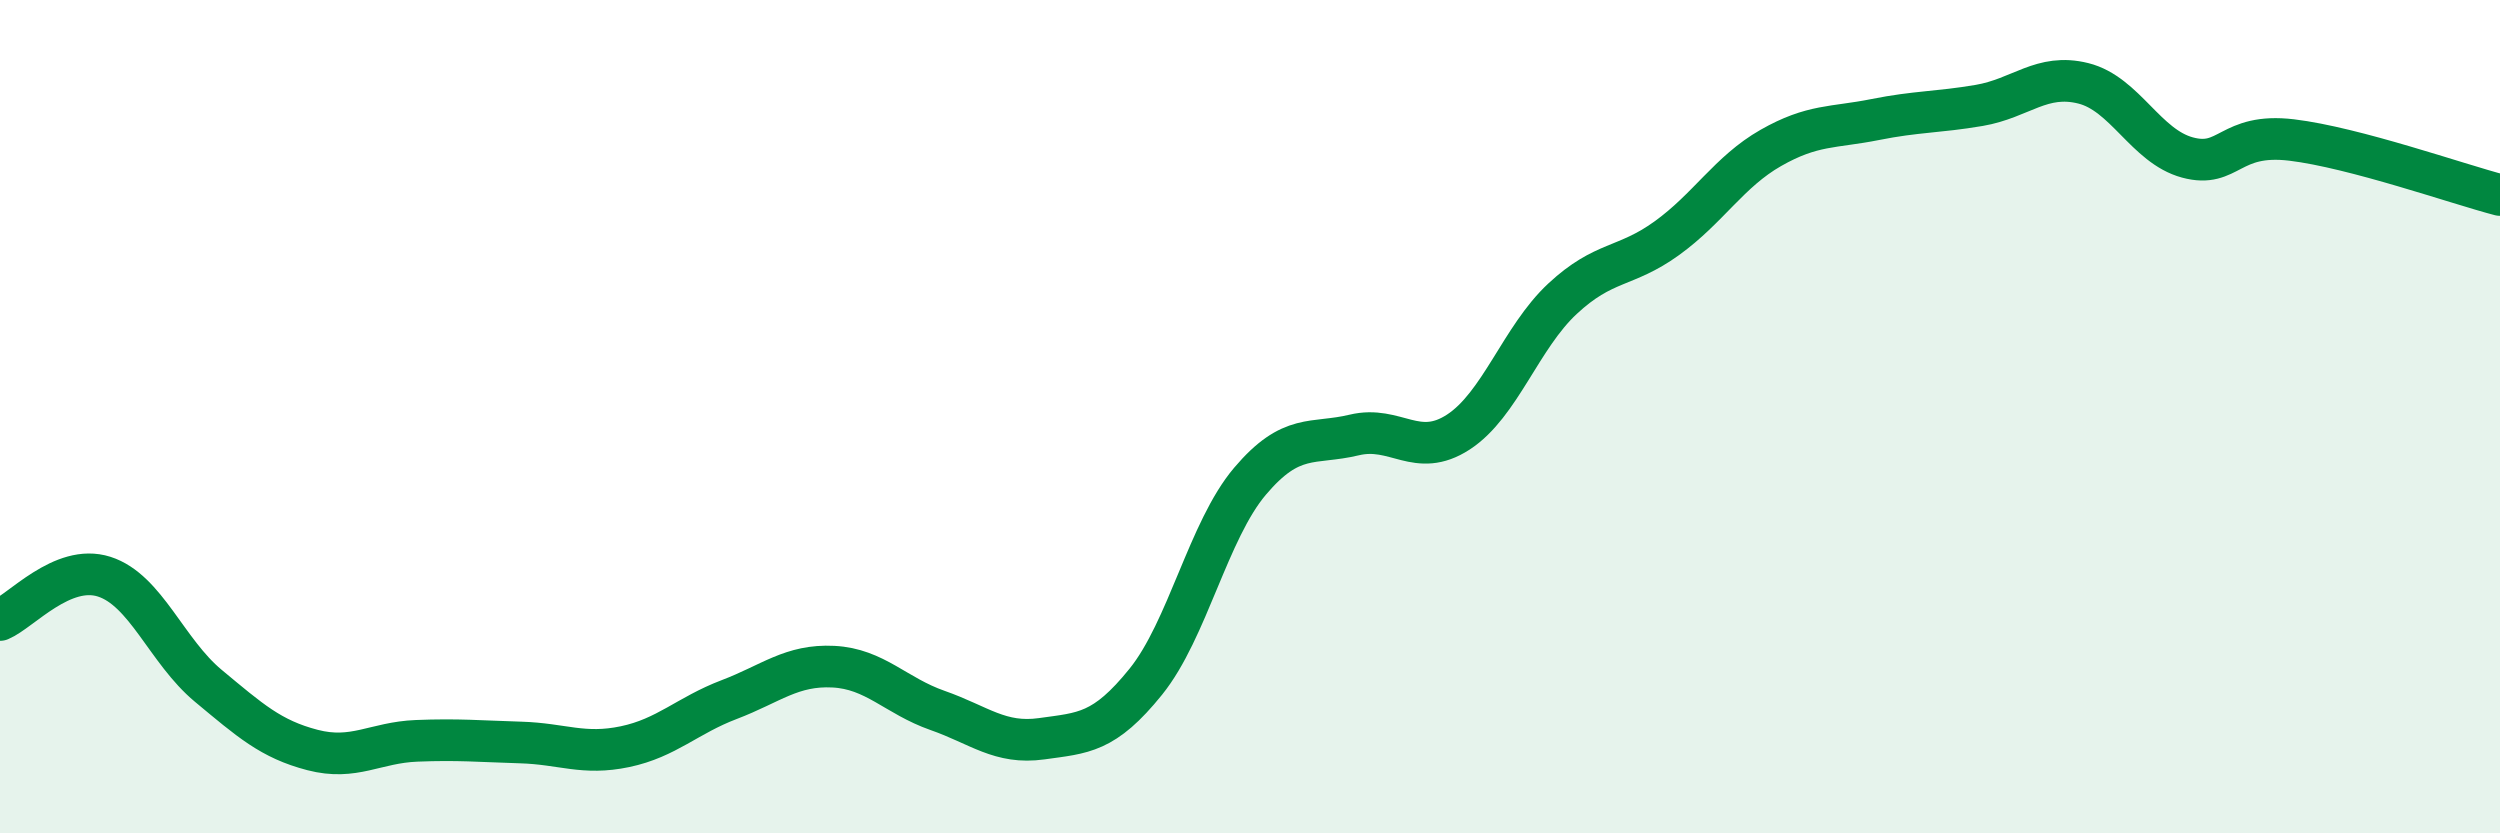 
    <svg width="60" height="20" viewBox="0 0 60 20" xmlns="http://www.w3.org/2000/svg">
      <path
        d="M 0,14.88 C 0.5,14.67 1.5,13.52 2.5,13.84 C 3.5,14.16 4,15.63 5,16.46 C 6,17.29 6.5,17.74 7.5,18 C 8.5,18.26 9,17.82 10,17.78 C 11,17.74 11.5,17.79 12.5,17.82 C 13.5,17.85 14,18.13 15,17.92 C 16,17.71 16.5,17.17 17.5,16.79 C 18.5,16.41 19,15.95 20,16 C 21,16.05 21.5,16.7 22.5,17.05 C 23.5,17.4 24,17.87 25,17.73 C 26,17.59 26.5,17.6 27.5,16.36 C 28.5,15.12 29,12.73 30,11.55 C 31,10.37 31.5,10.68 32.5,10.44 C 33.5,10.2 34,11.02 35,10.37 C 36,9.72 36.5,8.1 37.5,7.17 C 38.5,6.24 39,6.44 40,5.72 C 41,5 41.5,4.12 42.5,3.55 C 43.5,2.98 44,3.07 45,2.87 C 46,2.67 46.5,2.7 47.5,2.53 C 48.5,2.36 49,1.75 50,2 C 51,2.25 51.5,3.51 52.5,3.78 C 53.5,4.05 53.5,3.18 55,3.36 C 56.5,3.54 59,4.42 60,4.68L60 20L0 20Z"
        fill="#008740"
        opacity="0.1"
        stroke-linecap="round"
        stroke-linejoin="round"
      />
      <path
        d="M 0,14.88 C 0.5,14.67 1.5,13.52 2.5,13.84 C 3.5,14.16 4,15.63 5,16.46 C 6,17.29 6.5,17.74 7.5,18 C 8.5,18.26 9,17.82 10,17.78 C 11,17.74 11.5,17.79 12.5,17.82 C 13.5,17.85 14,18.13 15,17.92 C 16,17.71 16.5,17.17 17.5,16.79 C 18.5,16.41 19,15.95 20,16 C 21,16.05 21.5,16.7 22.5,17.05 C 23.5,17.4 24,17.87 25,17.73 C 26,17.59 26.5,17.6 27.5,16.36 C 28.5,15.12 29,12.73 30,11.55 C 31,10.37 31.5,10.68 32.5,10.44 C 33.5,10.2 34,11.02 35,10.37 C 36,9.72 36.5,8.1 37.5,7.17 C 38.5,6.24 39,6.44 40,5.72 C 41,5 41.5,4.12 42.5,3.55 C 43.5,2.98 44,3.07 45,2.87 C 46,2.67 46.5,2.7 47.5,2.53 C 48.5,2.36 49,1.75 50,2 C 51,2.25 51.5,3.51 52.5,3.78 C 53.5,4.05 53.5,3.18 55,3.36 C 56.5,3.54 59,4.42 60,4.68"
        stroke="#008740"
        stroke-width="1"
        fill="none"
        stroke-linecap="round"
        stroke-linejoin="round"
      />
    </svg>
  